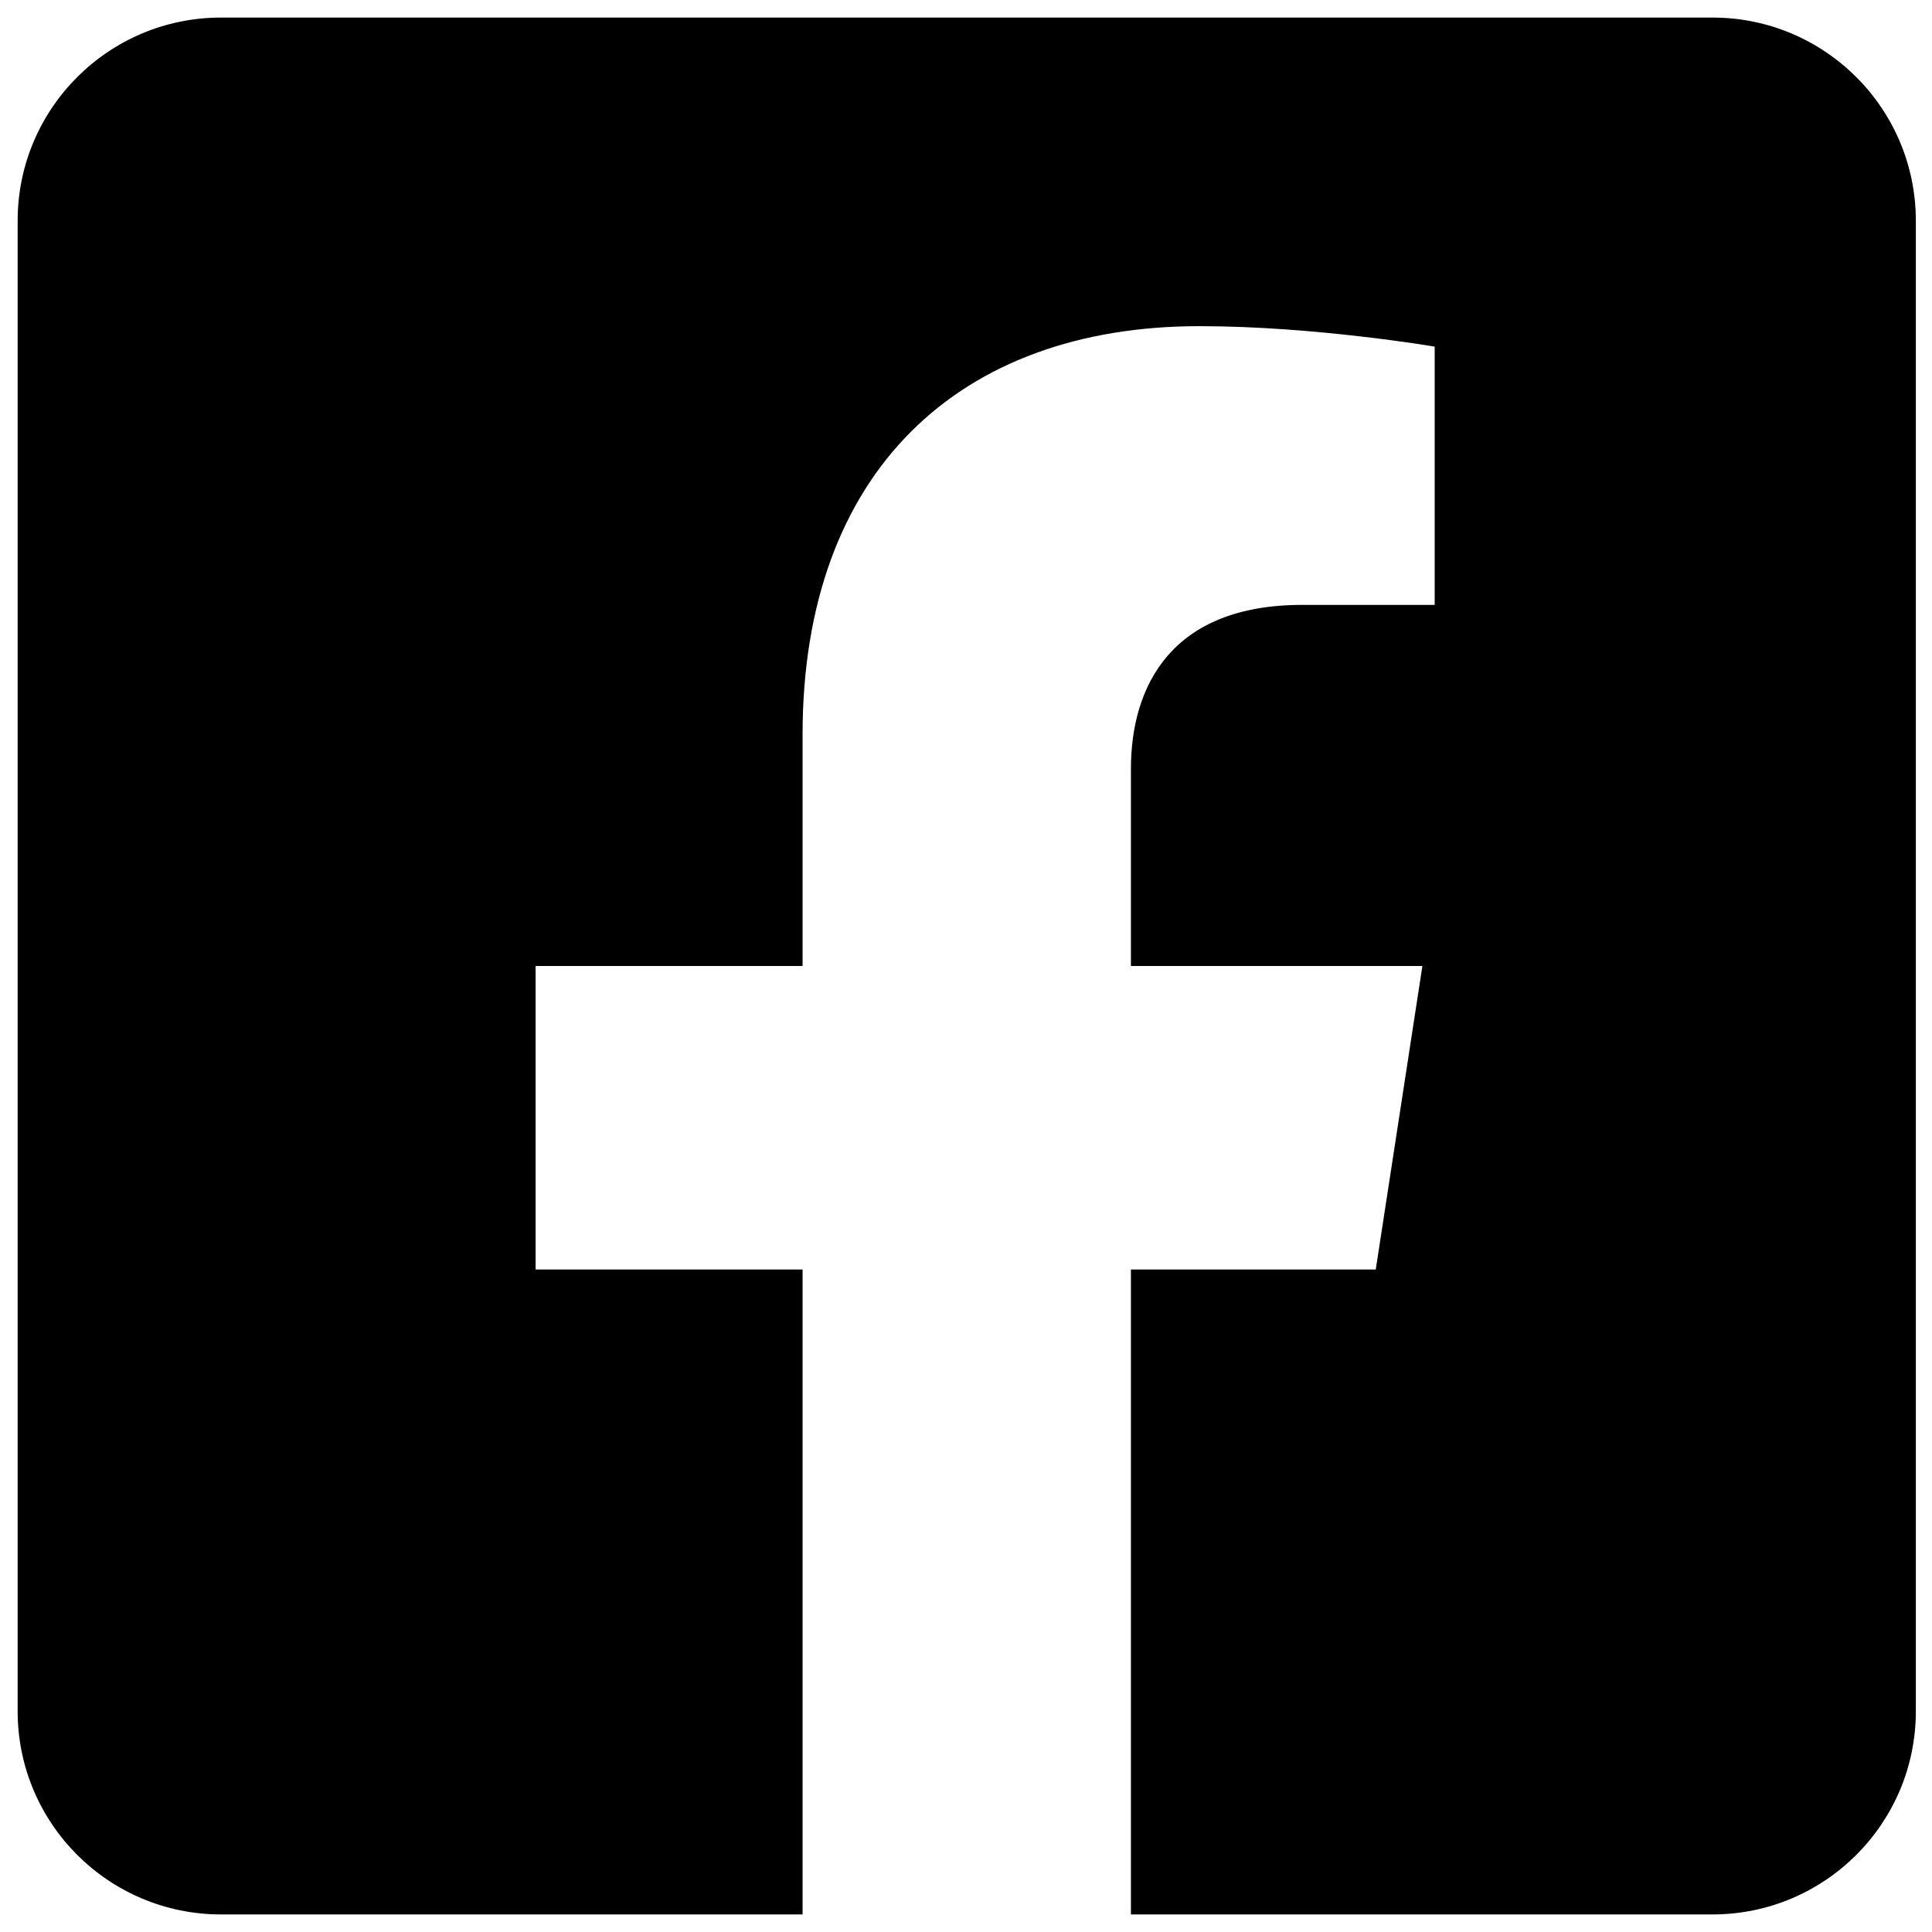 <?xml version="1.0" encoding="UTF-8"?>
<svg width="22px" height="22px" viewBox="0 0 22 22" version="1.1" xmlns="http://www.w3.org/2000/svg" xmlns:xlink="http://www.w3.org/1999/xlink">
    <title>icons/social/facebook-sq</title>
    <g id="Symbols" stroke="none" stroke-width="1" fill="none" fill-rule="evenodd">
        <g id="facebook-square" transform="translate(-1, -1)">
            <g transform="translate(1.201, 1.2)">
                <path d="M19.299,0 L2.316,0 C1.037,0 0,1.036 0,2.314 L0,19.286 C0,20.564 1.037,21.6 2.316,21.6 L8.938,21.6 L8.938,14.256 L5.898,14.256 L5.898,10.8 L8.938,10.8 L8.938,8.166 C8.938,5.169 10.723,3.514 13.457,3.514 C14.767,3.514 16.136,3.747 16.136,3.747 L16.136,6.688 L14.627,6.688 C13.141,6.688 12.677,7.61 12.677,8.556 L12.677,10.8 L15.996,10.8 L15.465,14.256 L12.677,14.256 L12.677,21.6 L19.299,21.6 C20.578,21.6 21.615,20.564 21.615,19.286 L21.615,2.314 C21.615,1.036 20.578,0 19.299,0 L19.299,0 Z" id="Path" fill="#000000" fill-rule="nonzero"></path>
            </g>
        </g>
    </g>
</svg>